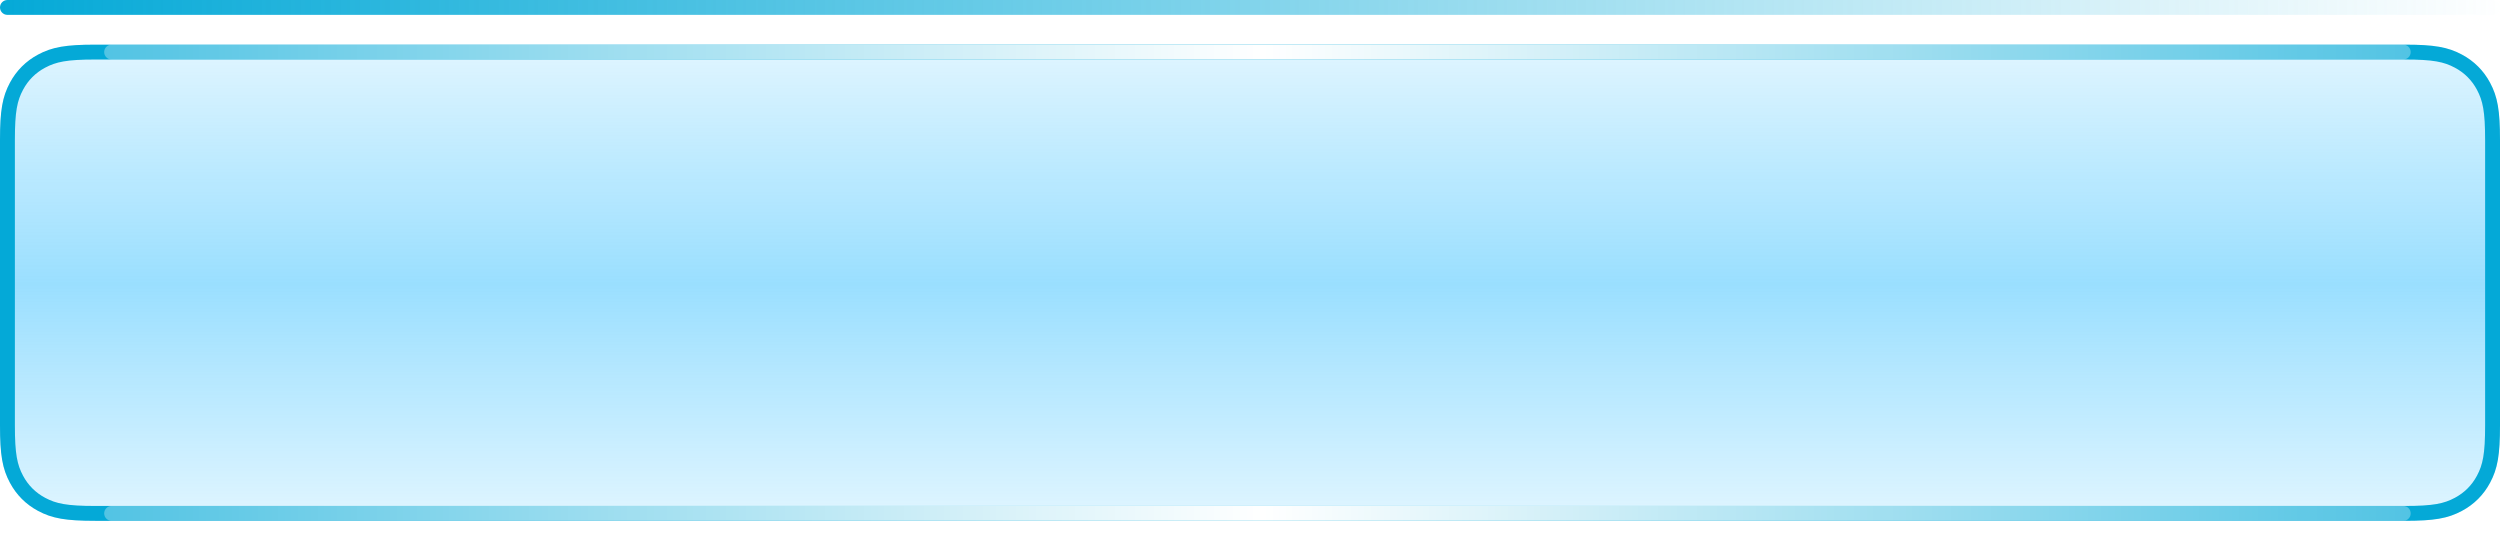 <?xml version="1.0" encoding="UTF-8"?>
<svg width="168px" height="37px" viewBox="0 0 168 37" version="1.1" xmlns="http://www.w3.org/2000/svg" xmlns:xlink="http://www.w3.org/1999/xlink">
    <!-- Generator: Sketch 55.2 (78181) - https://sketchapp.com -->
    <title>编组 24</title>
    <desc>Created with Sketch.</desc>
    <defs>
        <linearGradient x1="50%" y1="100%" x2="50%" y2="3.061617e-15%" id="linearGradient-1">
            <stop stop-color="#00AEFF" stop-opacity="0.3" offset="0%"></stop>
            <stop stop-color="#03AFFE" offset="49.76%"></stop>
            <stop stop-color="#00AEFE" stop-opacity="0.3" offset="100%"></stop>
        </linearGradient>
        <linearGradient x1="100%" y1="50%" x2="0%" y2="50%" id="linearGradient-2">
            <stop stop-color="#FFFFFF" stop-opacity="0.3" offset="0%"></stop>
            <stop stop-color="#FFFFFF" offset="49.76%"></stop>
            <stop stop-color="#FFFFFF" stop-opacity="0.3" offset="100%"></stop>
        </linearGradient>
        <filter x="-1.9%" y="-300.0%" width="103.9%" height="700.0%" filterUnits="objectBoundingBox" id="filter-3">
            <feGaussianBlur stdDeviation="1" in="SourceGraphic"></feGaussianBlur>
        </filter>
        <filter x="-1.9%" y="-300.0%" width="103.9%" height="700.0%" filterUnits="objectBoundingBox" id="filter-4">
            <feGaussianBlur stdDeviation="1" in="SourceGraphic"></feGaussianBlur>
        </filter>
        <linearGradient x1="100%" y1="50%" x2="0%" y2="50%" id="linearGradient-5">
            <stop stop-color="#04A9D7" stop-opacity="0" offset="0%"></stop>
            <stop stop-color="#04A9D7" offset="100%"></stop>
        </linearGradient>
    </defs>
    <g id="页面1" stroke="none" stroke-width="1" fill="none" fill-rule="evenodd">
        <g id="科技组态备份" transform="translate(-1626, -141)">
            <g id="编组-24" transform="translate(1626, 141)">
                <path d="M6.41,3 L161.59,3 C163.819,3 164.627,3.232 165.442,3.668 C166.257,4.104 166.896,4.743 167.332,5.558 C167.768,6.373 168,7.181 168,9.41 L168,28.59 C168,30.819 167.768,31.627 167.332,32.442 C166.896,33.257 166.257,33.896 165.442,34.332 C164.627,34.768 163.819,35 161.59,35 L6.41,35 C4.181,35 3.373,34.768 2.558,34.332 C1.743,33.896 1.104,33.257 0.668,32.442 C0.232,31.627 1.00308841e-16,30.819 -1.72640051e-16,28.59 L1.72640051e-16,9.41 C-1.00308841e-16,7.181 0.232,6.373 0.668,5.558 C1.104,4.743 1.743,4.104 2.558,3.668 C3.373,3.232 4.181,3 6.41,3 Z" id="矩形" fill="url(#linearGradient-1)" opacity="0.4"></path>
                <path d="M6.41,3.5 C4.453,3.5 3.637,3.658 2.794,4.109 C2.066,4.498 1.498,5.066 1.109,5.794 C0.658,6.637 0.5,7.453 0.5,9.41 L0.5,28.59 C0.5,30.547 0.658,31.363 1.109,32.206 C1.498,32.934 2.066,33.502 2.794,33.891 C3.637,34.342 4.453,34.5 6.41,34.5 L161.59,34.5 C163.547,34.5 164.363,34.342 165.206,33.891 C165.934,33.502 166.502,32.934 166.891,32.206 C167.342,31.363 167.5,30.547 167.5,28.59 L167.5,9.41 C167.5,7.453 167.342,6.637 166.891,5.794 C166.502,5.066 165.934,4.498 165.206,4.109 C164.363,3.658 163.547,3.5 161.59,3.5 L6.41,3.5 Z" id="矩形" stroke="#04A9D7"></path>
                <path d="M7.5,34 L161.5,34 C161.776,34 162,34.224 162,34.5 C162,34.776 161.776,35 161.5,35 L7.5,35 C7.224,35 7,34.776 7,34.5 C7,34.224 7.224,34 7.5,34 Z" id="矩形" fill="url(#linearGradient-2)" filter="url(#filter-3)"></path>
                <path d="M7.5,3 L161.5,3 C161.776,3 162,3.224 162,3.5 C162,3.776 161.776,4 161.5,4 L7.5,4 C7.224,4 7,3.776 7,3.5 C7,3.224 7.224,3 7.5,3 Z" id="矩形备份-168" fill="url(#linearGradient-2)" filter="url(#filter-4)"></path>
                <path d="M0.5,0 L167.5,0 C167.776,-5.07265313e-17 168,0.224 168,0.5 C168,0.776 167.776,1 167.5,1 L0.5,1 C0.224,1 3.38176876e-17,0.776 0,0.5 C-3.38176876e-17,0.224 0.224,5.07265313e-17 0.5,0 Z" id="矩形备份-159" fill="url(#linearGradient-5)"></path>
            </g>
        </g>
    </g>
</svg>